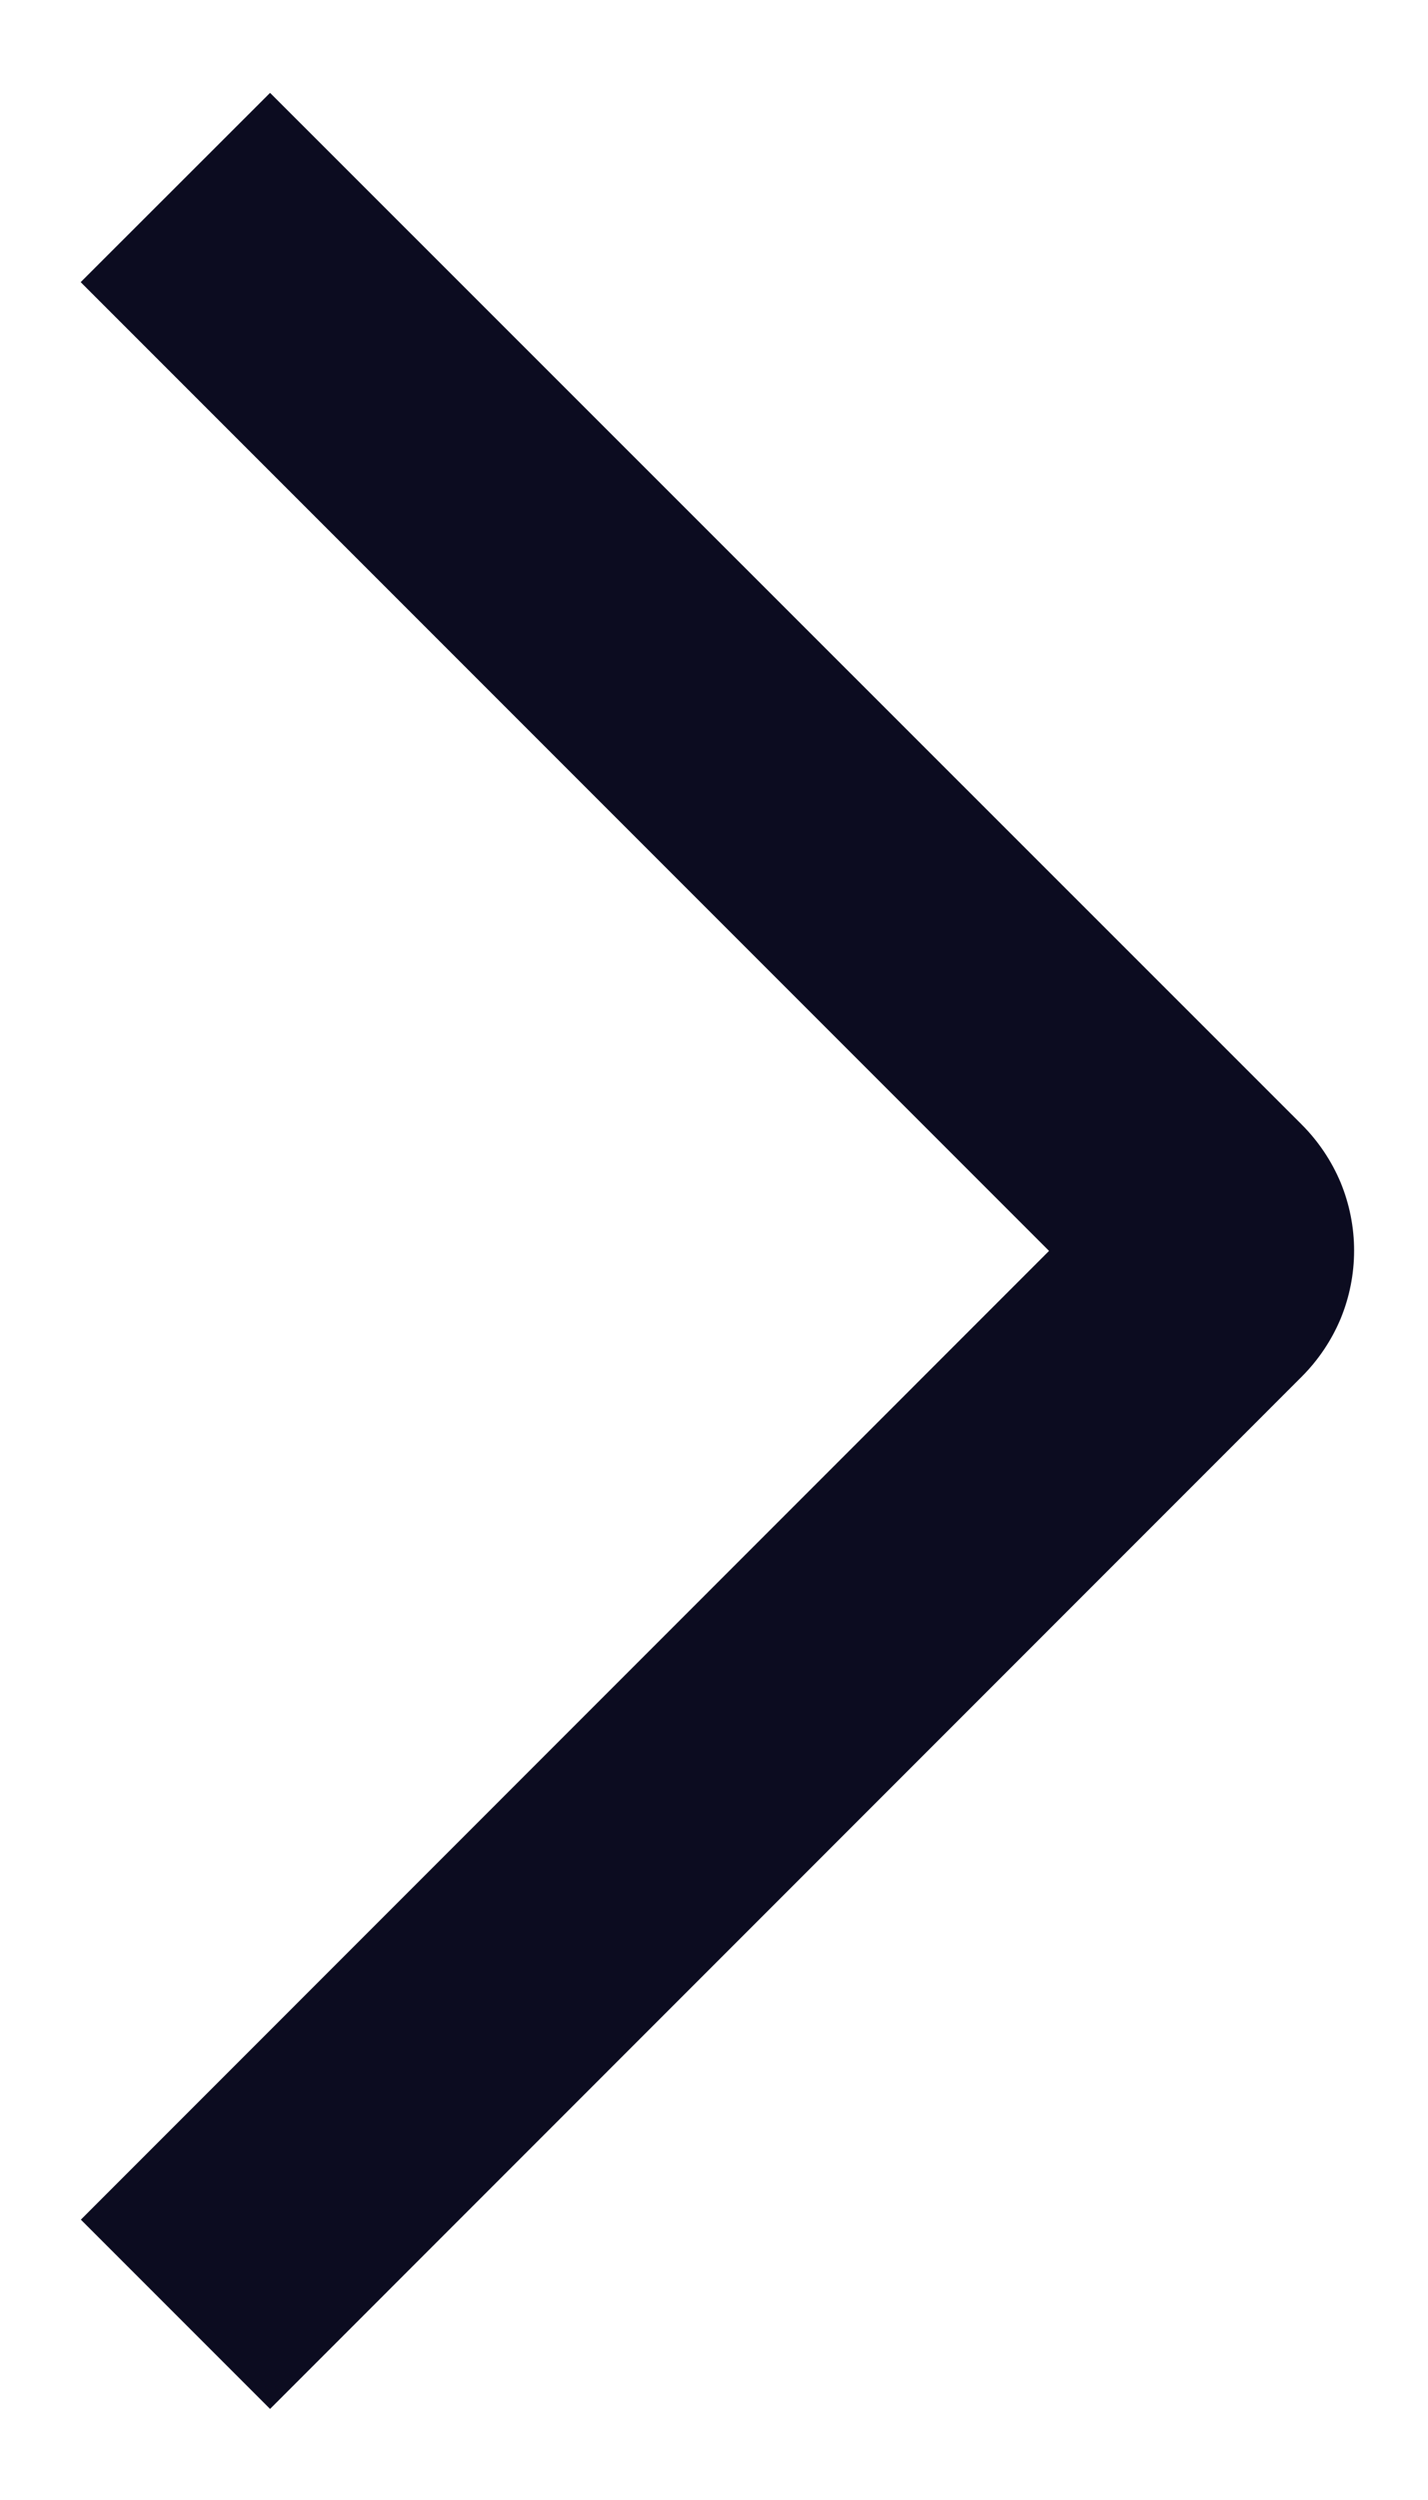 <svg width="8" height="14" viewBox="0 0 8 14" fill="none" xmlns="http://www.w3.org/2000/svg">
<path d="M0.452 1.58L1.513 0.52L7.292 6.297C7.385 6.39 7.459 6.5 7.51 6.621C7.56 6.742 7.586 6.872 7.586 7.003C7.586 7.135 7.56 7.265 7.51 7.386C7.459 7.507 7.385 7.617 7.292 7.71L1.513 13.49L0.453 12.43L5.877 7.005L0.452 1.58Z" fill="#0C0C20"/>
</svg>
